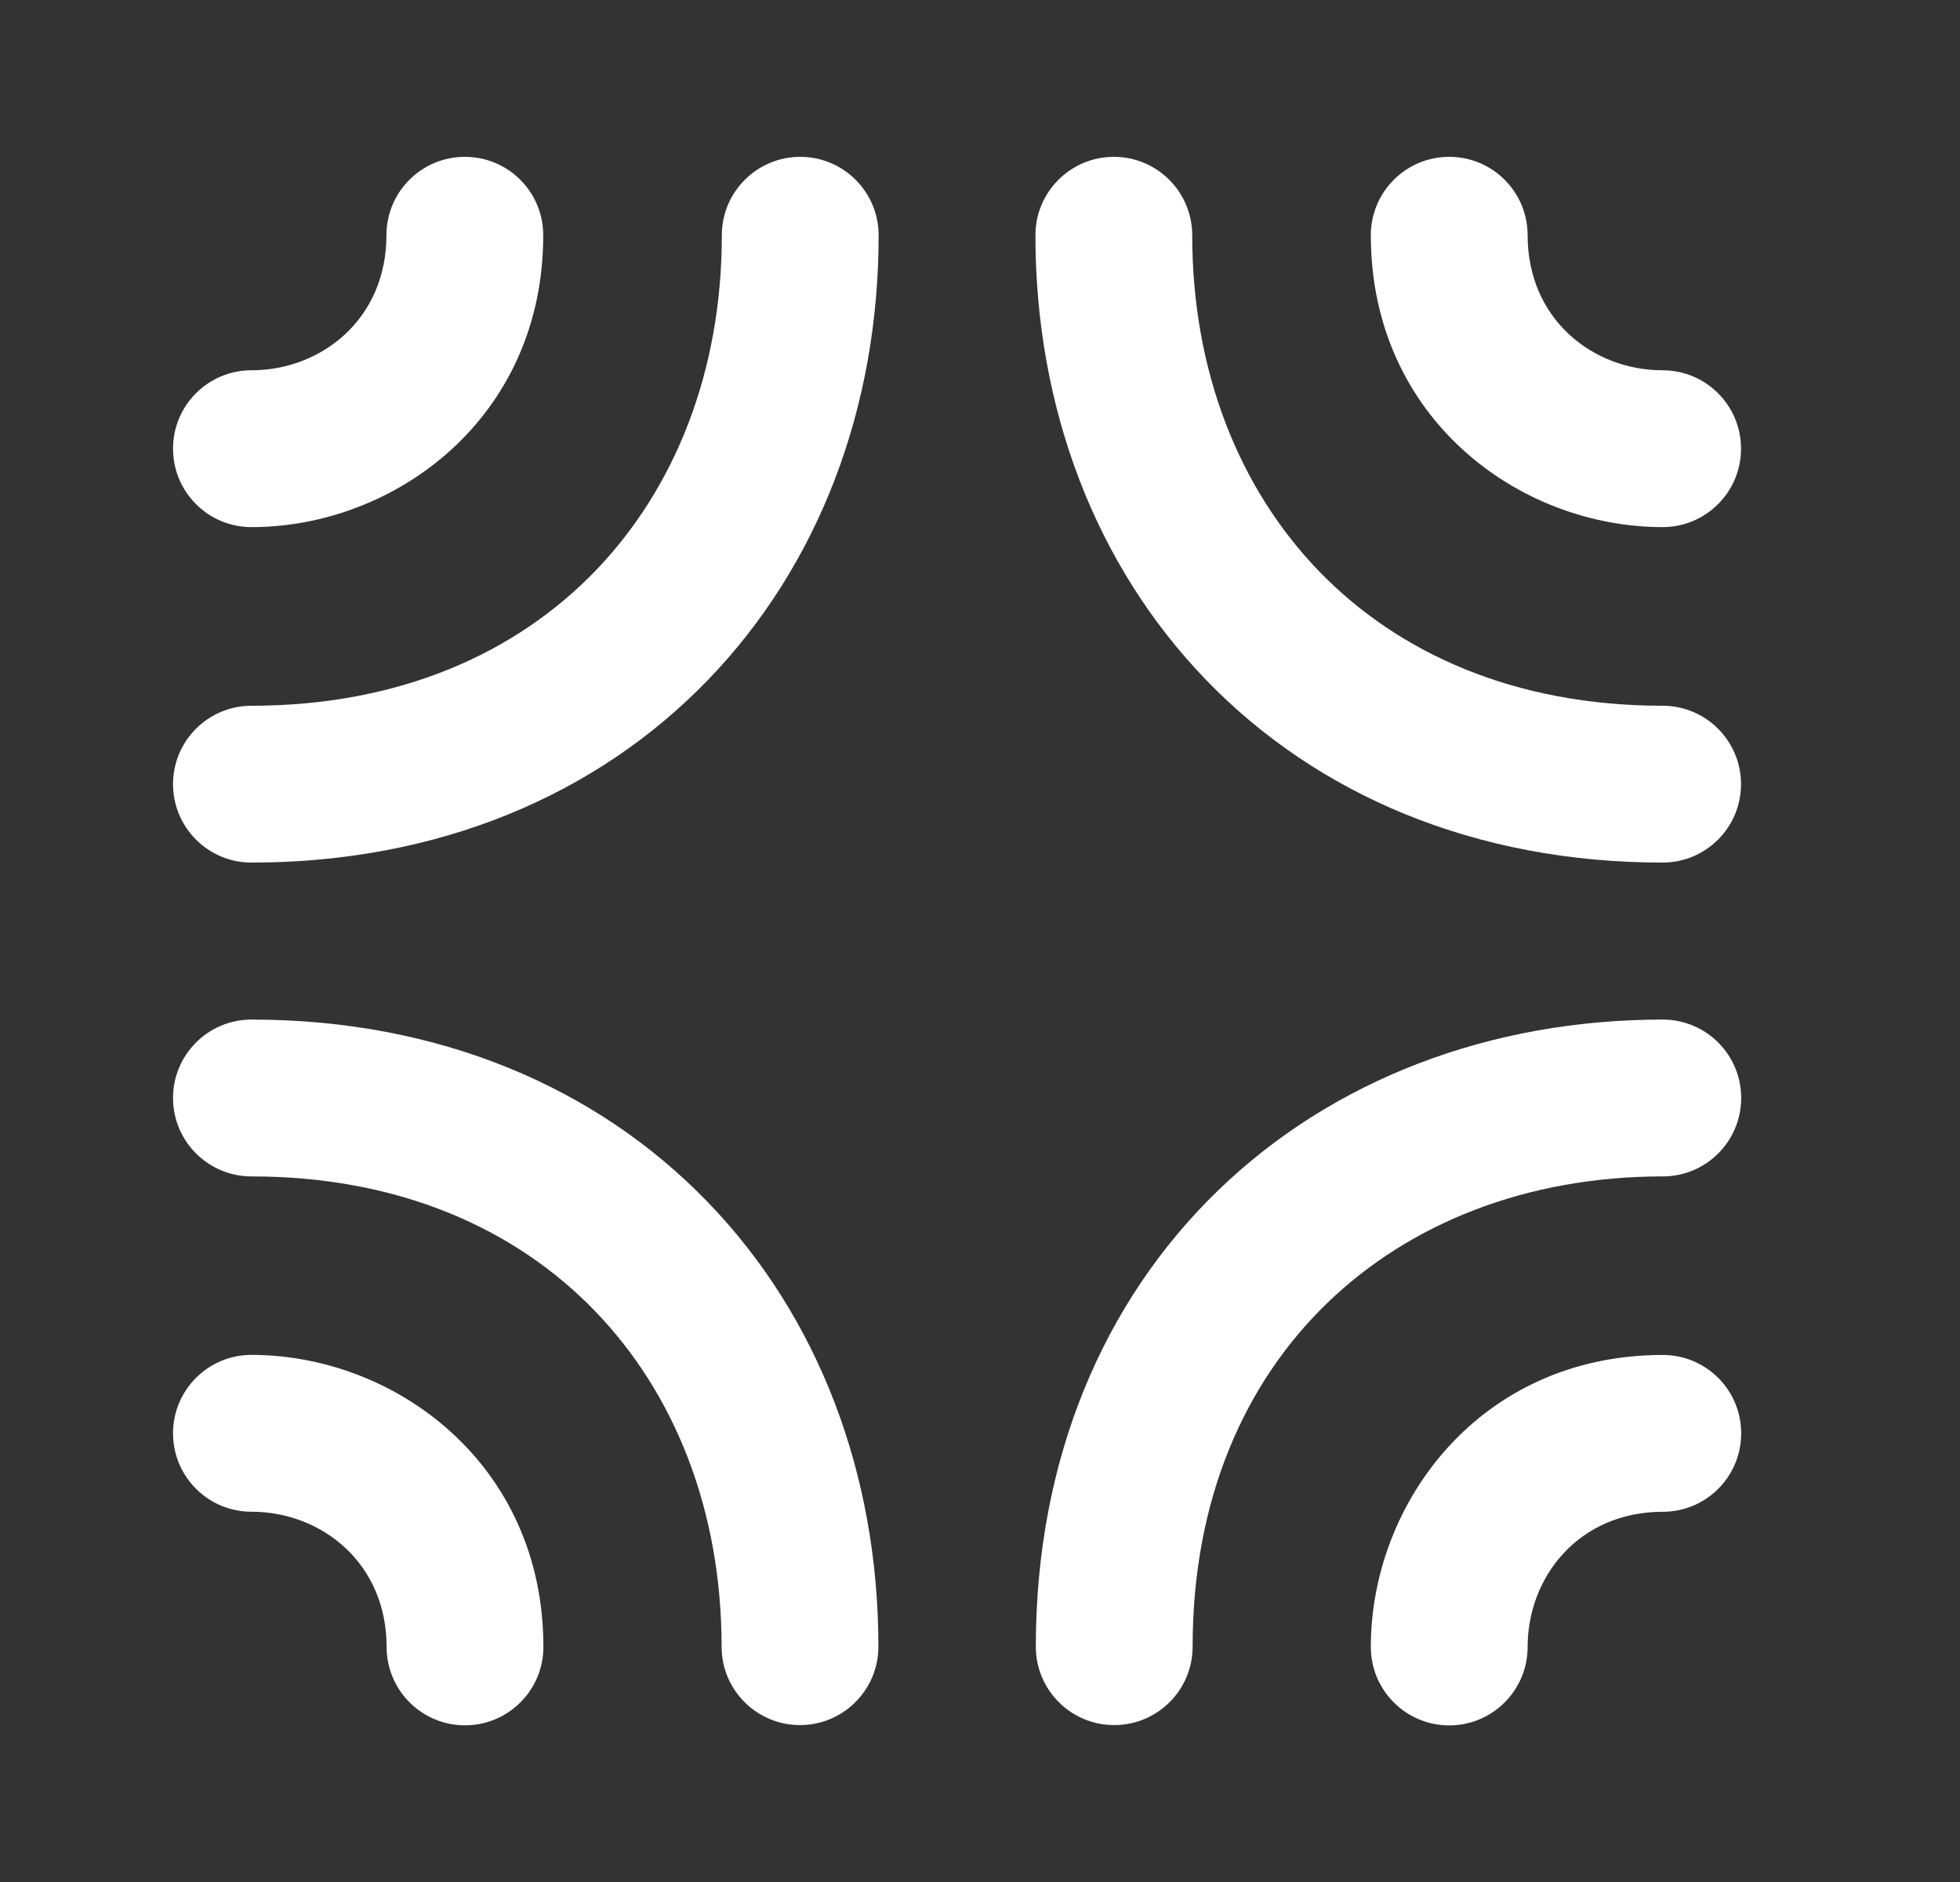 <svg width="25" height="24" viewBox="0 0 25 24" fill="none" xmlns="http://www.w3.org/2000/svg">
<rect x="0" y="0" width="25" height="24" fill="#333333" stroke="none"/>
<path d="M21.207 6.722C21.759 6.722 22.207 6.274 22.207 5.722C22.207 5.169 21.759 4.722 21.207 4.722C20.314 4.722 19.485 4.068 19.485 3C19.485 2.447 19.037 2 18.485 2C17.933 2 17.485 2.447 17.485 3C17.485 5.333 19.377 6.722 21.207 6.722Z" fill="white"/>
<path d="M21.207 11C21.759 11 22.207 10.552 22.207 10C22.207 9.448 21.759 9 21.207 9C19.317 9 17.834 8.329 16.822 7.282C15.805 6.229 15.207 4.736 15.207 3C15.207 2.448 14.759 2 14.207 2C13.655 2 13.207 2.448 13.207 3C13.207 5.201 13.97 7.208 15.384 8.671C16.802 10.139 18.819 11 21.207 11Z" fill="white"/>
<path d="M2.207 10C2.207 10.552 2.655 11 3.207 11C5.595 11 7.612 10.139 9.03 8.671C10.444 7.208 11.207 5.201 11.207 3C11.207 2.448 10.759 2 10.207 2C9.655 2 9.207 2.448 9.207 3C9.207 4.736 8.609 6.229 7.592 7.282C6.58 8.329 5.097 9 3.207 9C2.655 9 2.207 9.448 2.207 10Z" fill="white"/>
<path d="M3.207 6.722C2.655 6.722 2.207 6.274 2.207 5.722C2.207 5.169 2.655 4.722 3.207 4.722C4.1 4.722 4.929 4.068 4.929 3C4.929 2.447 5.377 2 5.929 2C6.482 2 6.929 2.447 6.929 3C6.929 5.333 5.037 6.722 3.207 6.722Z" fill="white"/>
<path d="M2.207 14.002C2.207 13.45 2.655 13.002 3.207 13.002C5.594 13.002 7.61 13.862 9.028 15.33C10.441 16.792 11.204 18.799 11.204 20.999C11.204 21.551 10.756 21.999 10.204 21.999C9.652 21.999 9.204 21.551 9.204 20.999C9.204 19.263 8.607 17.772 7.59 16.72C6.578 15.672 5.096 15.002 3.207 15.002C2.655 15.002 2.207 14.554 2.207 14.002Z" fill="white"/>
<path d="M3.207 17.278C2.655 17.278 2.207 17.726 2.207 18.278C2.207 18.831 2.655 19.278 3.207 19.278C4.1 19.278 4.931 19.932 4.931 21.002C4.931 21.555 5.379 22.002 5.931 22.002C6.483 22.002 6.931 21.555 6.931 21.002C6.931 18.668 5.038 17.278 3.207 17.278Z" fill="white"/>
<path d="M14.212 21.999C13.66 21.999 13.212 21.552 13.212 20.999C13.212 18.612 14.072 16.596 15.54 15.178C17.002 13.765 19.009 13.002 21.209 13.002C21.762 13.002 22.209 13.45 22.209 14.002C22.209 14.554 21.762 15.002 21.209 15.002C19.474 15.002 17.982 15.599 16.93 16.616C15.882 17.628 15.212 19.11 15.212 20.999C15.212 21.552 14.764 21.999 14.212 21.999Z" fill="white"/>
<path d="M17.485 21.003C17.485 21.555 17.933 22.003 18.485 22.003C19.037 22.003 19.485 21.555 19.485 21.003C19.485 20.109 20.139 19.279 21.209 19.279C21.762 19.279 22.209 18.831 22.209 18.279C22.209 17.726 21.762 17.279 21.209 17.279C18.874 17.279 17.485 19.172 17.485 21.003Z" fill="white"/>
</svg>

